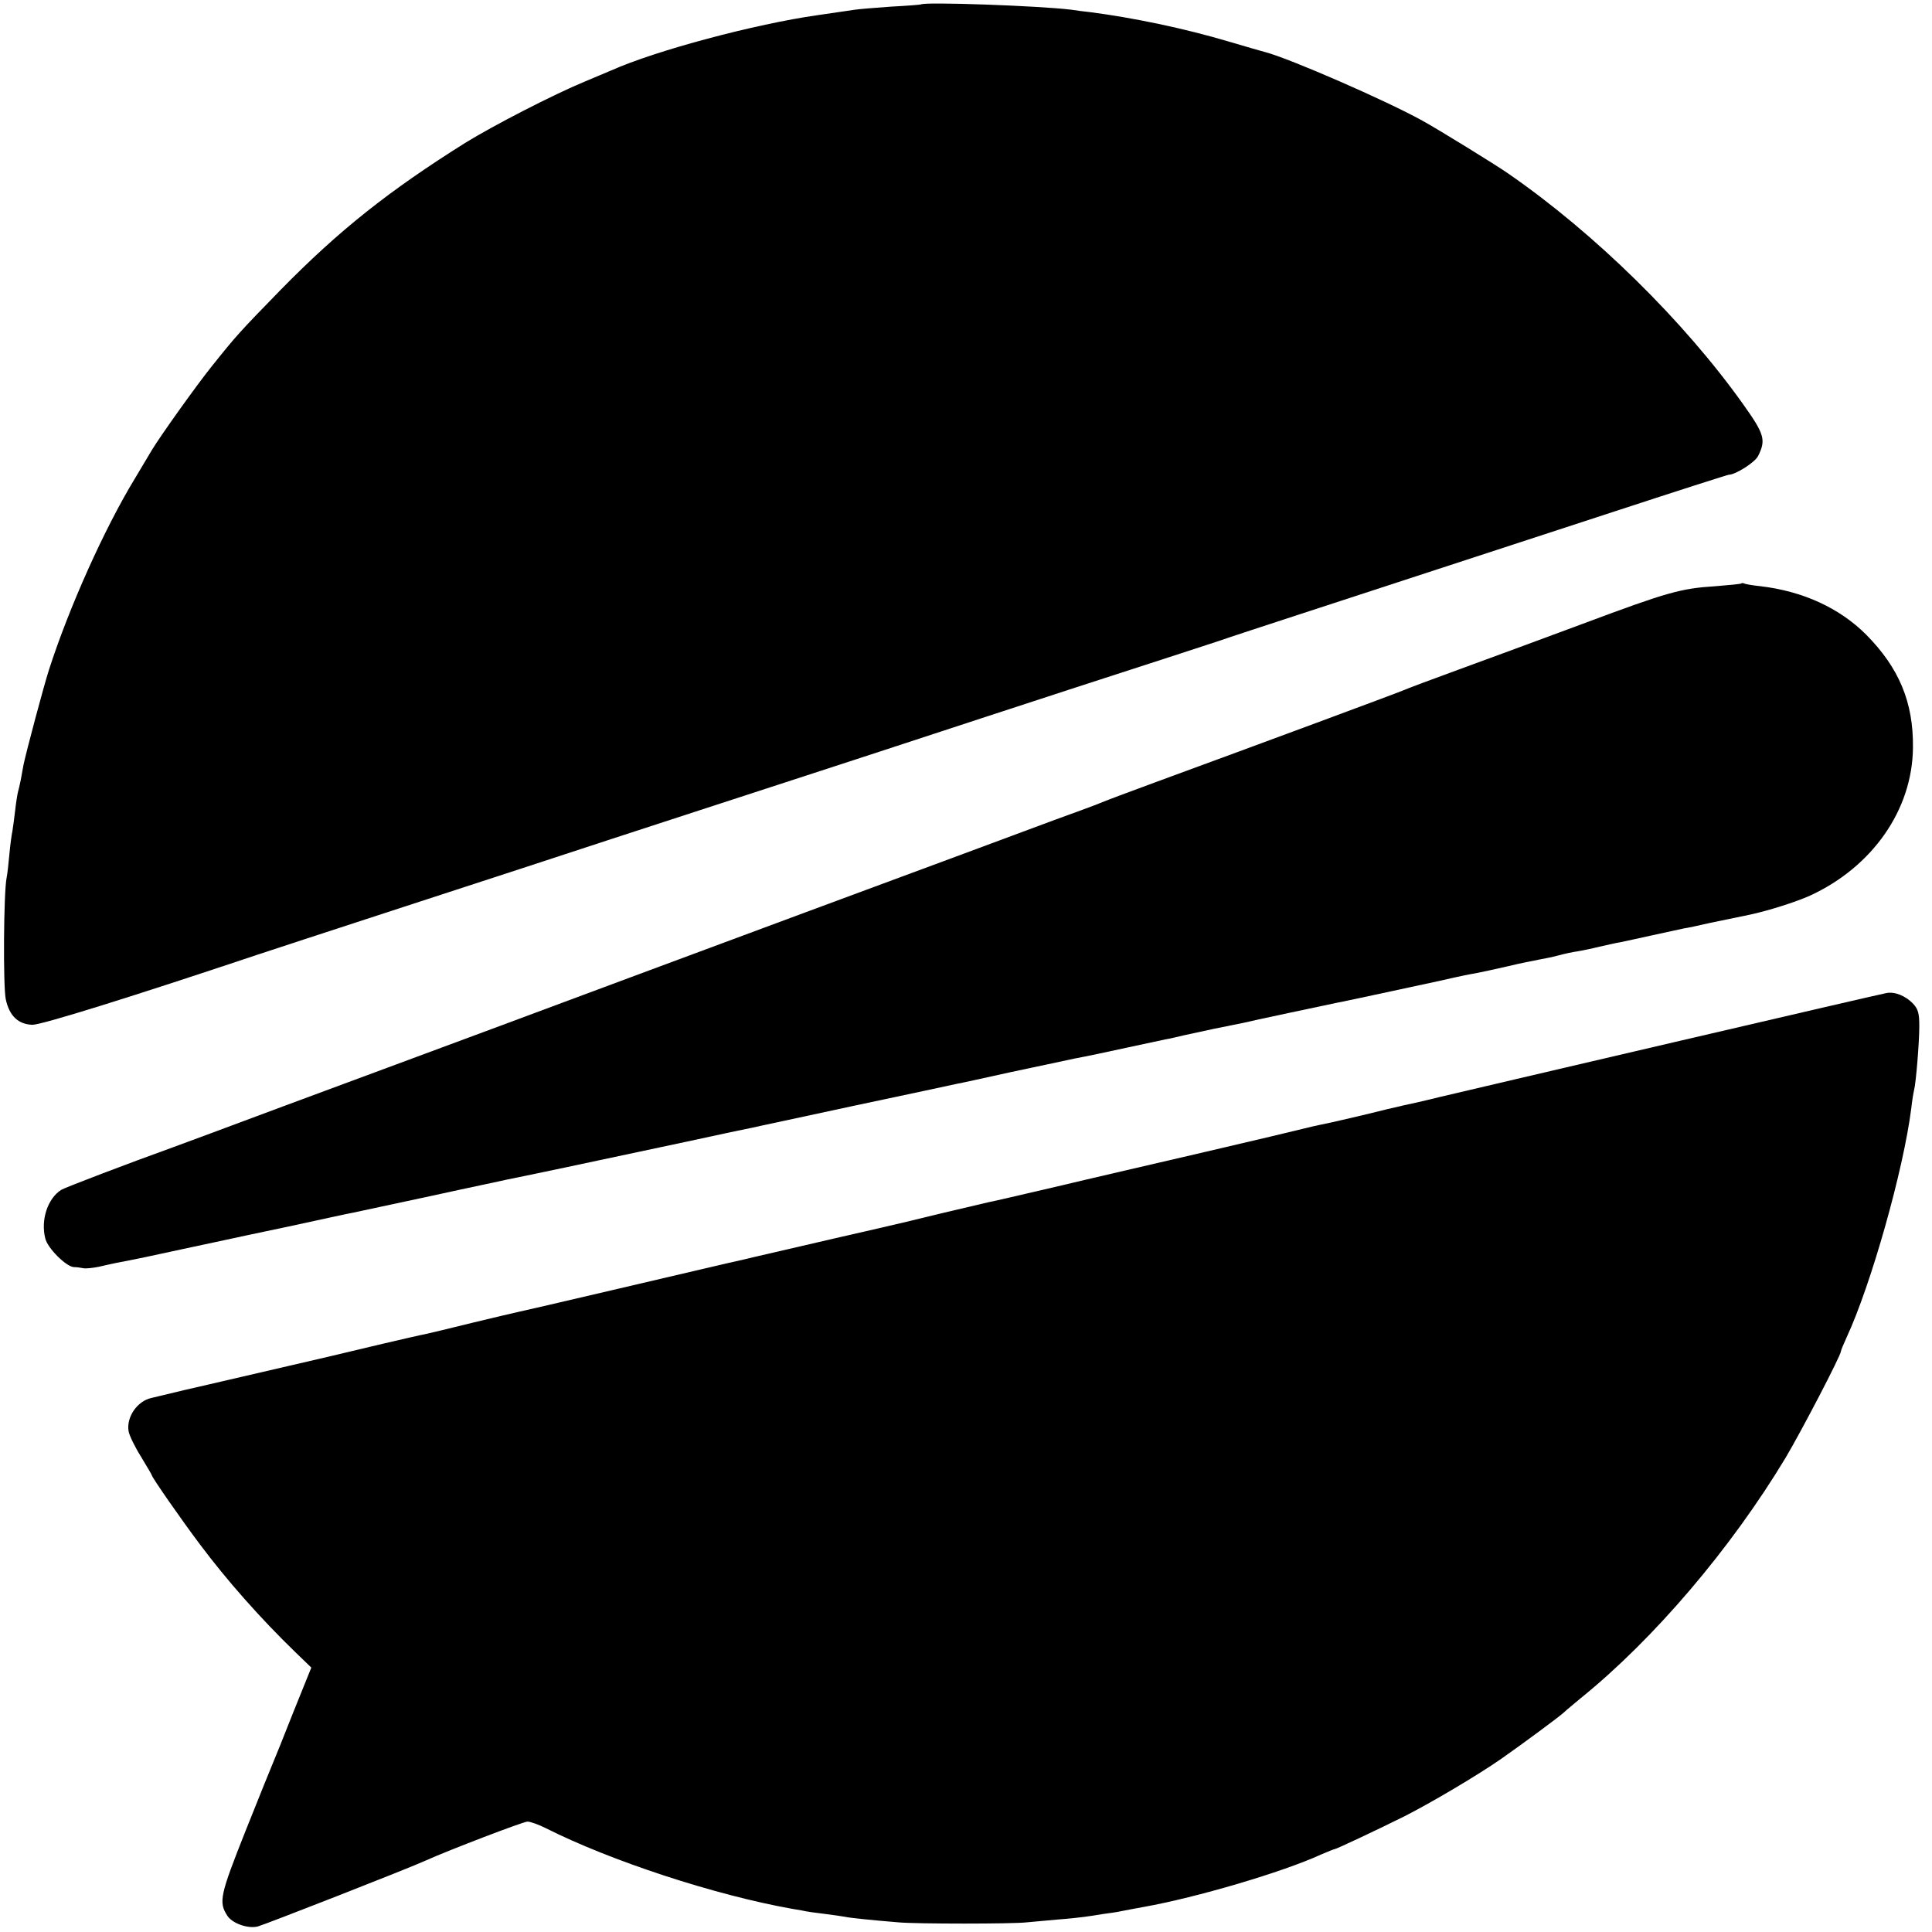 <?xml version="1.0" standalone="no"?>
<!DOCTYPE svg PUBLIC "-//W3C//DTD SVG 20010904//EN"
 "http://www.w3.org/TR/2001/REC-SVG-20010904/DTD/svg10.dtd">
<svg version="1.0" xmlns="http://www.w3.org/2000/svg"
 width="700pt" height="700pt" viewBox="0 0 700 700"
 preserveAspectRatio="xMidYMid meet">
<g transform="translate(0,700) scale(0.1,-0.1)"
fill="#000000" stroke="none">
<path d="M3337 6984 c-1 -1 -50 -5 -108 -8 -58 -4 -117 -9 -130 -11 -13 -2
-75 -11 -137 -20 -226 -32 -586 -128 -747 -200 -16 -7 -59 -25 -95 -40 -116
-48 -333 -160 -435 -223 -277 -174 -456 -316 -668 -532 -150 -154 -160 -165
-248 -275 -55 -68 -189 -256 -219 -306 -8 -13 -36 -60 -62 -104 -110 -181
-237 -464 -310 -690 -20 -62 -83 -299 -93 -347 -3 -16 -7 -40 -10 -55 -3 -16
-8 -35 -10 -43 -2 -8 -7 -38 -10 -66 -3 -28 -8 -61 -10 -75 -3 -13 -8 -51 -11
-84 -3 -33 -7 -71 -10 -85 -11 -54 -13 -397 -3 -441 13 -60 45 -90 96 -92 32
-1 365 103 813 253 30 10 271 89 535 175 264 86 602 196 750 245 149 49 446
145 660 215 215 70 442 144 505 165 63 21 297 97 520 170 223 72 450 146 505
164 55 19 190 63 300 99 258 84 649 212 1151 376 220 72 404 131 408 131 24 0
95 45 106 68 29 58 23 79 -54 187 -214 301 -537 619 -851 836 -44 31 -257 162
-310 191 -133 74 -485 227 -570 249 -16 4 -77 22 -135 39 -158 47 -345 86
-500 106 -19 2 -51 6 -70 9 -114 14 -531 29 -543 19z"/>
<path d="M6309 4886 c-2 -2 -44 -6 -94 -10 -126 -8 -175 -22 -480 -136 -148
-55 -351 -130 -450 -166 -99 -36 -189 -70 -200 -75 -20 -9 -538 -201 -890
-330 -104 -38 -199 -74 -210 -79 -11 -5 -87 -33 -170 -63 -82 -31 -485 -180
-895 -332 -410 -152 -920 -342 -1135 -422 -214 -79 -554 -206 -755 -280 -201
-75 -381 -142 -401 -149 -161 -58 -392 -146 -407 -155 -49 -31 -75 -108 -58
-176 8 -35 76 -103 104 -104 9 0 25 -2 34 -4 9 -2 34 1 55 5 21 5 49 11 63 14
69 13 136 27 245 51 66 14 131 28 145 31 14 3 119 26 235 50 116 25 220 48
233 50 13 3 139 30 280 60 141 31 267 57 278 60 47 9 294 61 654 138 118 26
224 48 235 50 11 3 178 38 371 80 194 41 362 77 375 80 13 2 98 21 189 41 91
19 197 42 235 50 39 7 123 25 187 39 64 14 127 27 140 30 13 2 43 9 68 15 67
15 148 32 215 45 11 3 85 19 165 36 80 17 156 33 170 36 23 4 208 44 375 80
92 21 105 23 138 29 16 3 66 14 110 24 45 11 96 21 112 24 17 3 48 9 70 15 22
6 54 13 70 15 17 3 53 10 80 17 28 6 61 14 75 16 14 3 66 14 115 25 50 11 101
22 115 25 14 2 57 11 95 20 74 15 105 22 145 30 66 14 167 46 218 69 226 104
371 311 373 536 2 164 -50 289 -170 410 -96 96 -229 157 -382 175 -30 3 -57 8
-60 10 -3 2 -8 2 -10 0z"/>
<path d="M6835 3402 c-34 -6 -1426 -331 -1620 -377 -60 -15 -119 -28 -130 -30
-11 -3 -38 -9 -60 -14 -58 -15 -216 -52 -245 -57 -14 -3 -41 -9 -60 -14 -19
-5 -179 -43 -355 -84 -176 -41 -419 -97 -540 -126 -121 -28 -231 -54 -244 -56
-13 -3 -90 -21 -170 -40 -80 -20 -182 -44 -226 -54 -66 -15 -158 -36 -455
-105 -8 -2 -53 -13 -100 -23 -47 -11 -231 -54 -410 -96 -179 -42 -334 -78
-345 -80 -11 -2 -85 -20 -165 -39 -80 -20 -156 -38 -170 -41 -20 -3 -274 -63
-352 -82 -65 -15 -361 -84 -388 -90 -14 -3 -72 -17 -130 -30 -58 -14 -112 -27
-121 -29 -52 -11 -92 -70 -83 -121 3 -16 23 -57 45 -92 21 -35 39 -65 39 -67
0 -7 107 -161 174 -250 98 -131 219 -268 347 -392 l57 -55 -65 -161 c-35 -89
-68 -171 -73 -182 -5 -11 -50 -123 -100 -248 -93 -234 -98 -258 -67 -307 17
-28 74 -49 111 -40 26 7 553 213 611 240 77 35 351 140 366 140 11 0 41 -11
67 -24 234 -118 611 -242 892 -292 25 -4 47 -8 50 -9 3 -1 32 -5 65 -9 32 -4
67 -9 77 -11 17 -4 96 -12 193 -20 62 -6 417 -6 465 0 19 2 69 6 110 10 41 3
86 8 100 10 14 2 43 6 65 10 23 3 52 7 65 10 14 3 52 10 85 16 190 34 503 126
642 190 24 10 45 19 48 19 6 0 163 74 255 120 93 47 264 148 350 208 77 54
210 152 228 169 7 7 34 29 59 50 266 215 545 543 743 872 57 96 200 370 200
385 0 3 9 25 20 49 89 191 207 609 235 832 3 28 8 57 10 65 7 26 19 173 19
232 0 46 -4 62 -23 82 -27 28 -66 44 -96 38z"/>
</g>
</svg>

